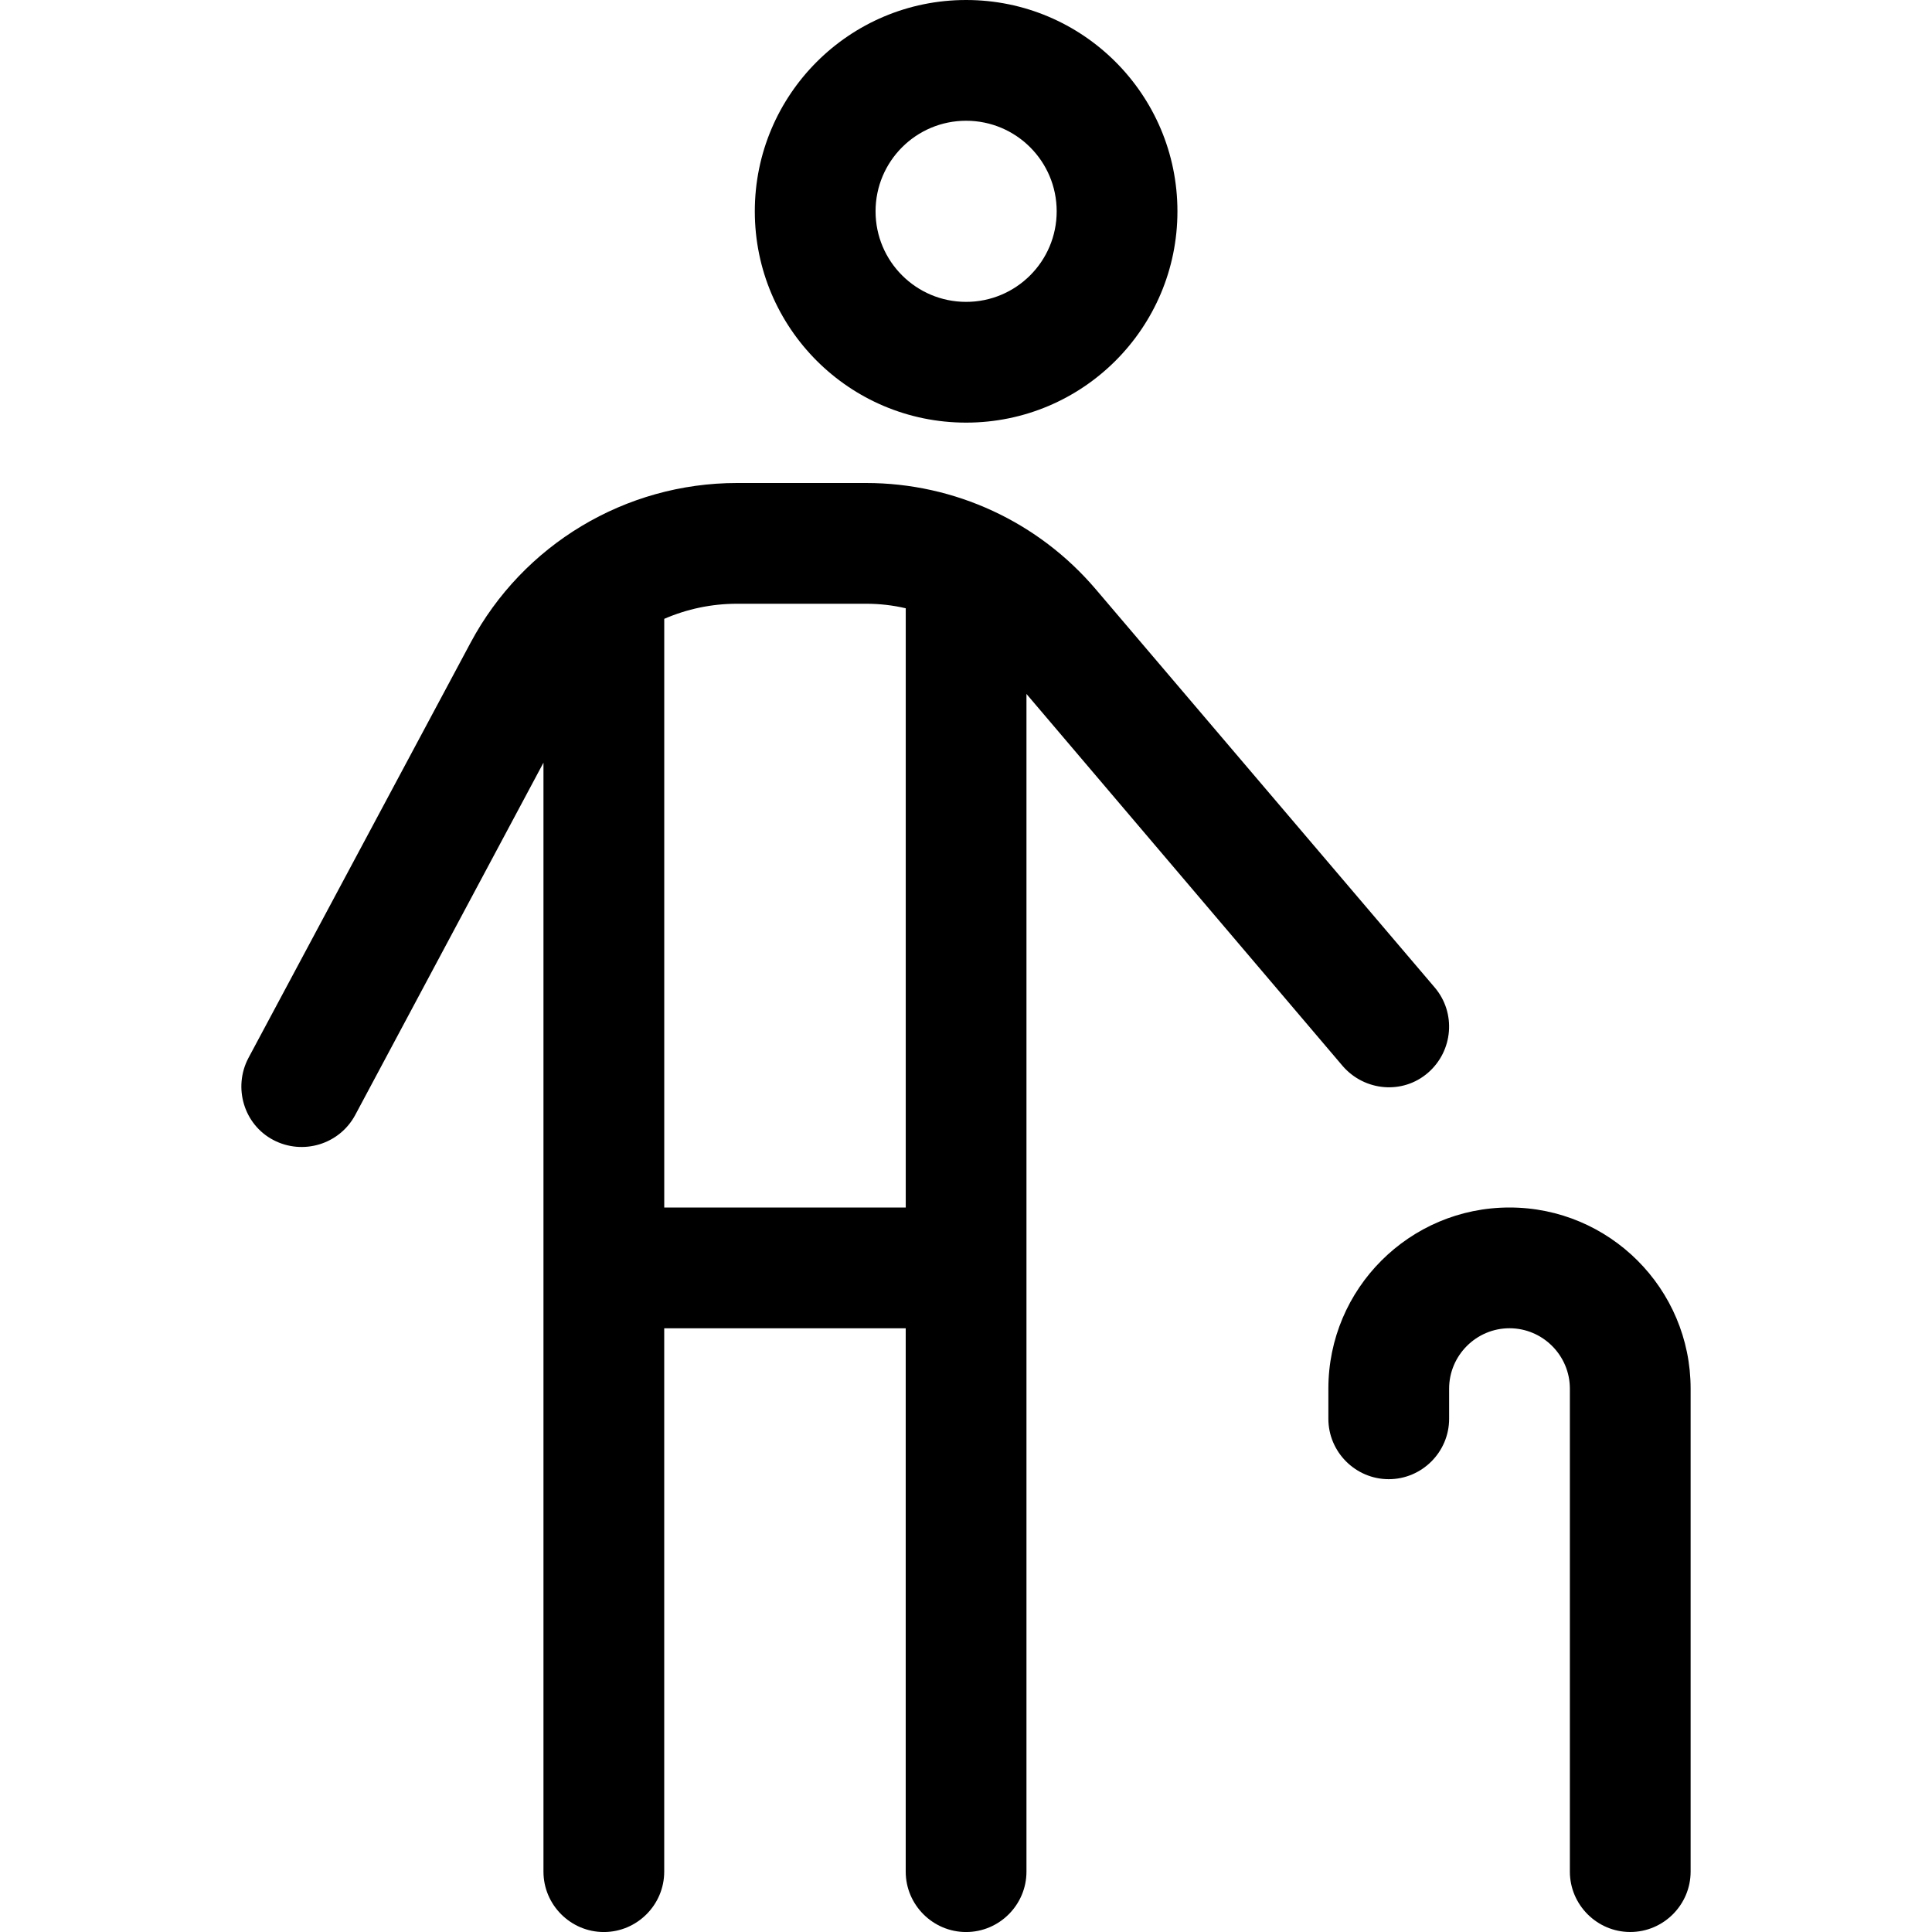 <?xml version="1.0" encoding="UTF-8"?>
<svg id="Ebene_1" data-name="Ebene 1" xmlns="http://www.w3.org/2000/svg" viewBox="0 0 640 640">
  <path d="M350.04,70c0-16.57-13.43-30-30-30s-30,13.43-30,30,13.43,30,30,30,30-13.43,30-30ZM250.04,70C250.04,31.34,281.38,0,320.04,0s70,31.34,70,70-31.34,70-70,70-70-31.34-70-70ZM220.04,205v195h80v-198.5c-4.25-1-8.62-1.5-13.12-1.5h-42.75c-8.5,0-16.63,1.75-24.13,5ZM180.04,252.63l-62.38,116.75c-5.25,9.75-17.38,13.38-27.13,8.25s-13.38-17.37-8.25-27.13l73.62-137.62c17.38-32.5,51.25-52.88,88.25-52.88h42.75c29.38,0,57.12,12.88,76.13,35.25l112.25,131.88c7.13,8.38,6.12,21-2.25,28.25s-21,6.12-28.25-2.25l-104.75-123.25v390.13c0,11-9,20-20,20s-20-9-20-20v-180h-80v180c0,11-9,20-20,20s-20-9-20-20V252.63ZM500.04,440c-11,0-20,9-20,20v10c0,11-9,20-20,20s-20-9-20-20v-10c0-33.12,26.88-60,60-60s60,26.88,60,60v160c0,11-9,20-20,20s-20-9-20-20v-160c0-11-9-20-20-20Z"/>
</svg>